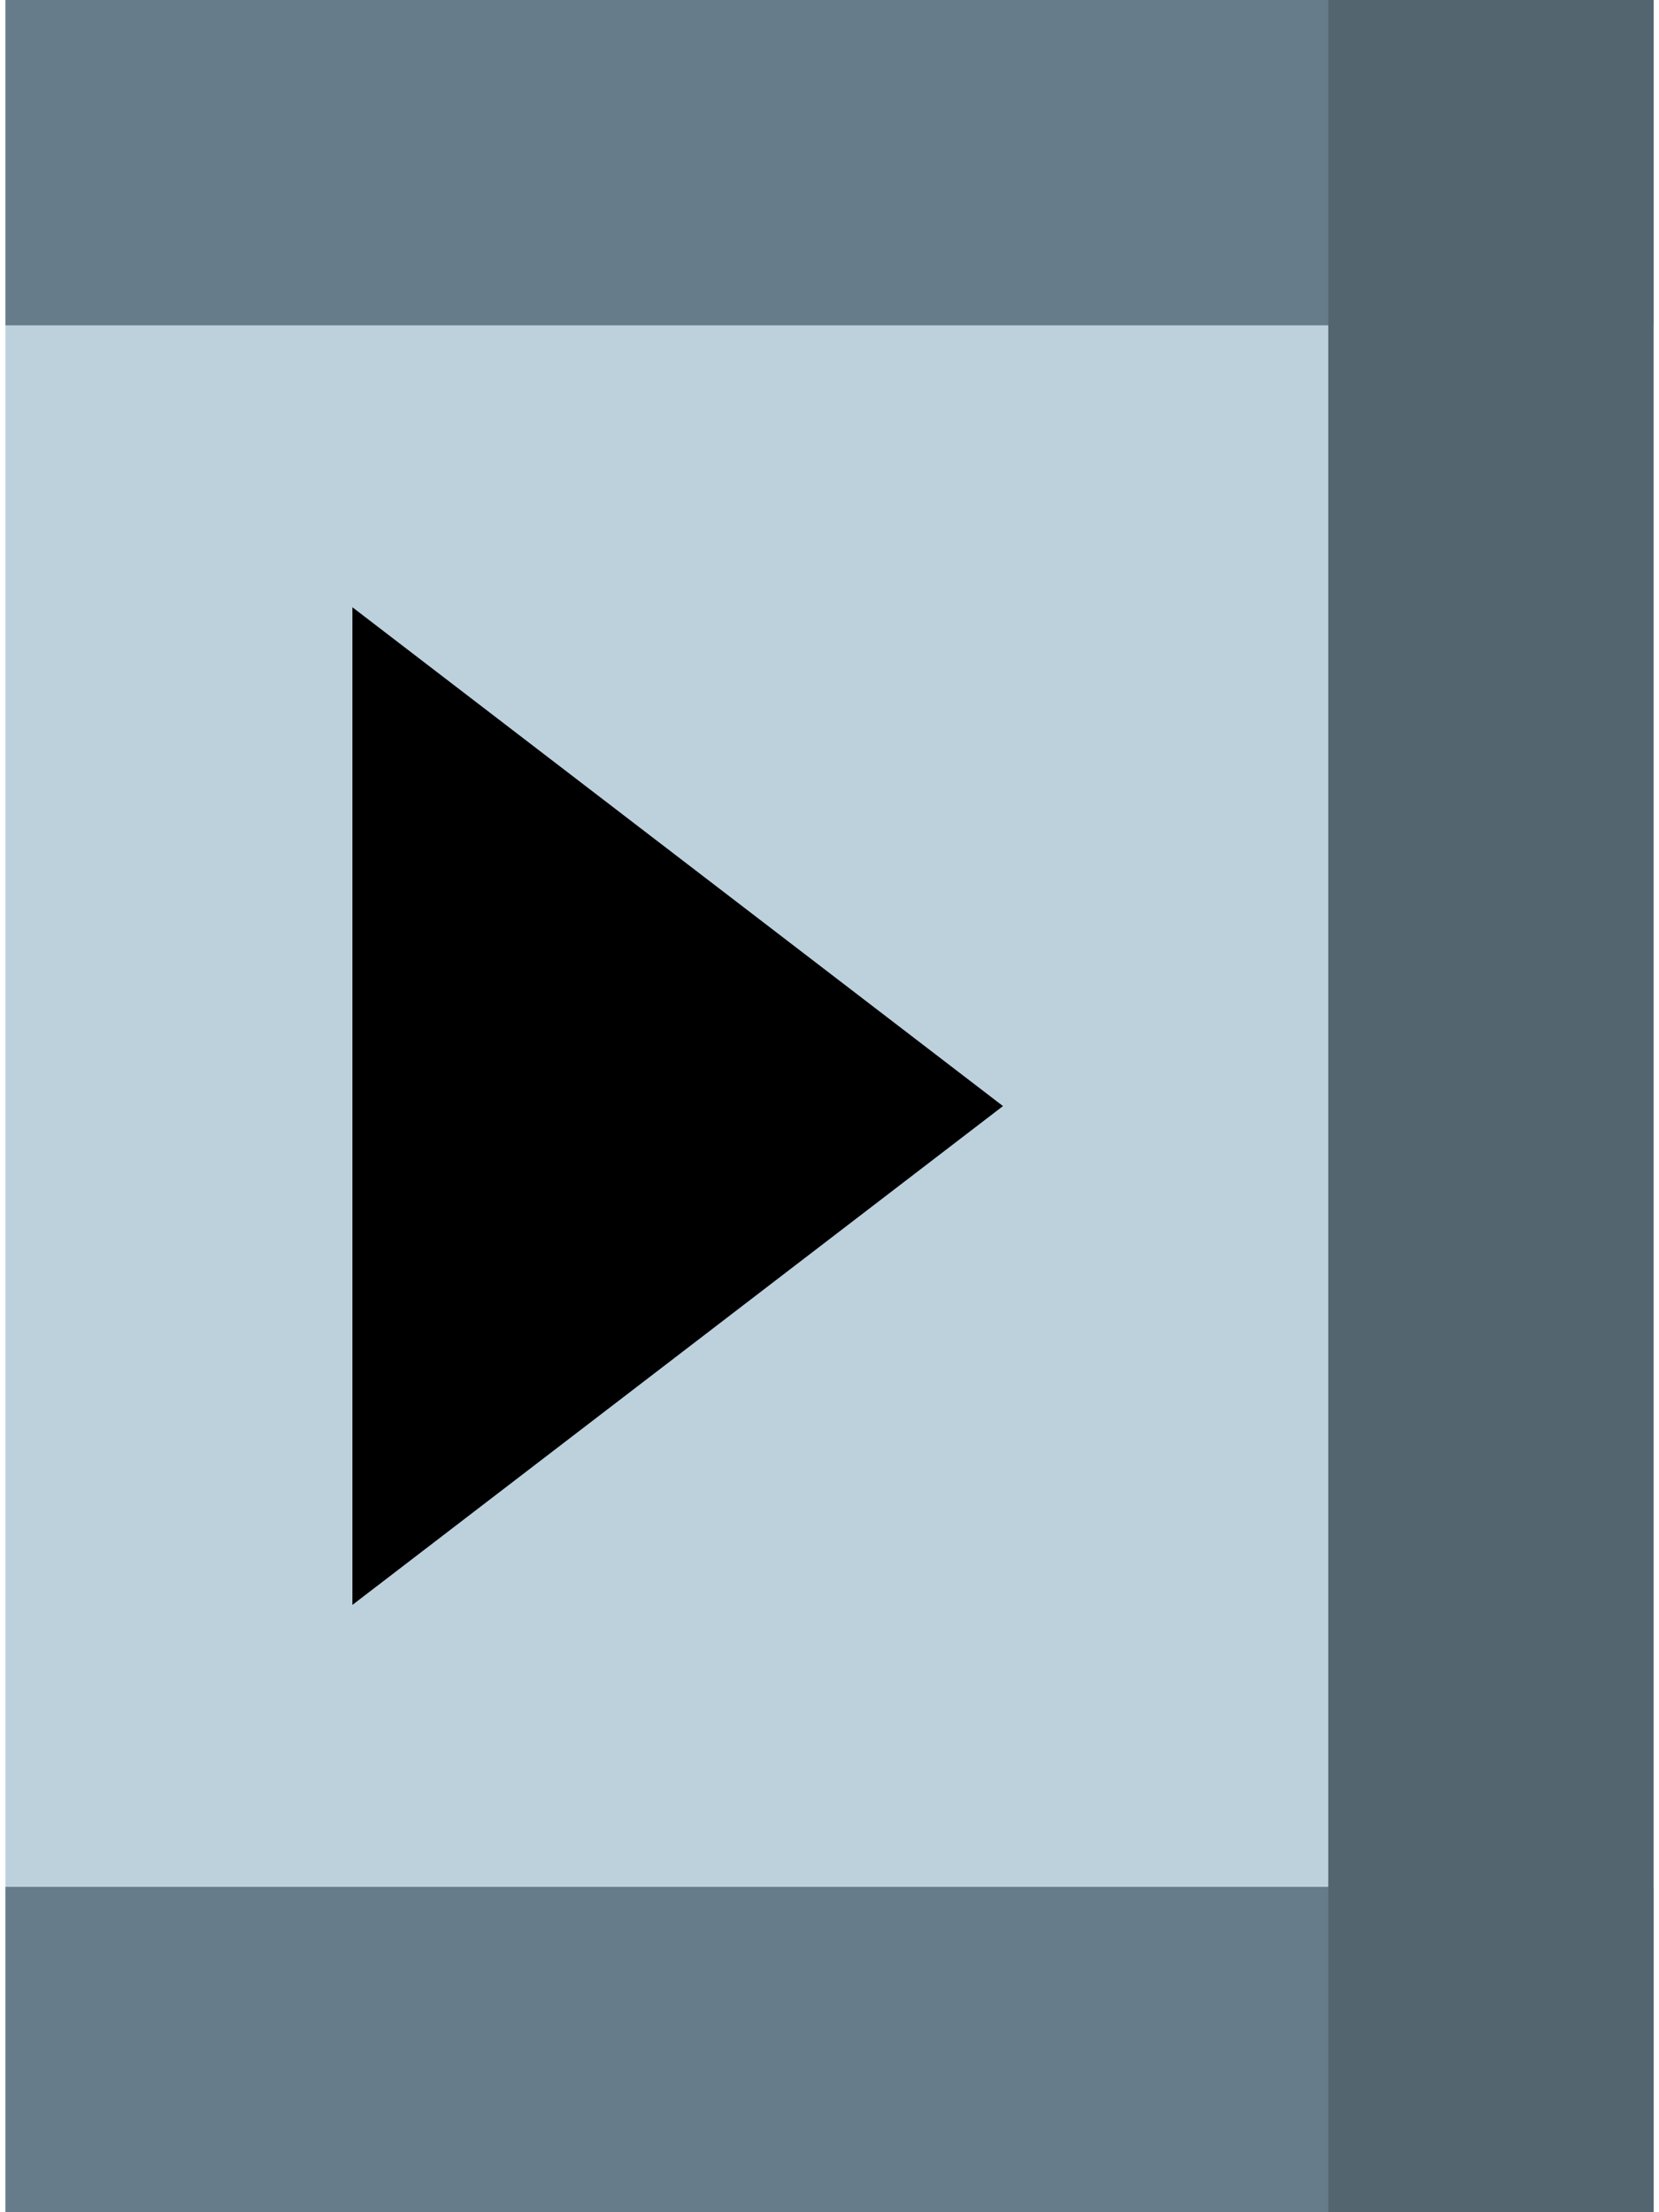 <?xml version="1.0" encoding="UTF-8" standalone="no"?>
<!-- Creator: CorelDRAW X7 -->

<svg
   xmlns:dc="http://purl.org/dc/elements/1.1/"
   xmlns:cc="http://creativecommons.org/ns#"
   xmlns:rdf="http://www.w3.org/1999/02/22-rdf-syntax-ns#"
   xmlns:svg="http://www.w3.org/2000/svg"
   xmlns="http://www.w3.org/2000/svg"
   xmlns:sodipodi="http://sodipodi.sourceforge.net/DTD/sodipodi-0.dtd"
   xmlns:inkscape="http://www.inkscape.org/namespaces/inkscape"
   xml:space="preserve"
   width="21.167mm"
   height="28.222mm"
   version="1.1"
   style="shape-rendering:geometricPrecision; text-rendering:geometricPrecision; image-rendering:optimizeQuality; fill-rule:evenodd; clip-rule:evenodd"
   viewBox="0 0 76 102"
   id="svg4617"
   inkscape:version="0.48.3.1 r9886"
   sodipodi:docname="34.svg"><sodipodi:namedview
   pagecolor="#ffffff"
   bordercolor="#666666"
   borderopacity="1"
   objecttolerance="10"
   gridtolerance="10"
   guidetolerance="10"
   inkscape:pageopacity="0"
   inkscape:pageshadow="2"
   inkscape:window-width="1920"
   inkscape:window-height="1017"
   id="namedview4640"
   showgrid="false"
   inkscape:zoom="4.7200036"
   inkscape:cx="86.235107"
   inkscape:cy="25.301115"
   inkscape:window-x="-8"
   inkscape:window-y="-8"
   inkscape:window-maximized="1"
   inkscape:current-layer="svg4617" />
 <defs
   id="defs4619">
  <style
   type="text/css"
   id="style4621">
   
    .fil3 {fill:black;fill-rule:nonzero}
    .fil2 {fill:#536670;fill-rule:nonzero}
    .fil1 {fill:#667C8A;fill-rule:nonzero}
    .fil0 {fill:#BDD1DD;fill-rule:nonzero}
   
  </style>
 
  
  
  
  
  
  
 </defs>
 <g
   id="_1436446636704">
   <polygon
   style="fill:#bdd1dd;fill-rule:nonzero"
   id="polygon4626"
   points="76,0 76,102 0,102 0,0 "
   class="fil0" />
  </g><g
   id="_1436446639360">
   <polygon
   style="fill:#667c8a;fill-rule:nonzero"
   id="polygon4629"
   points="76,0 76,15 0,15 0,0 "
   class="fil1" />
  </g><g
   id="_1436446638464">
   <polygon
   style="fill:#667c8a;fill-rule:nonzero"
   id="polygon4632"
   points="76,87 76,102 0,102 0,87 "
   class="fil1" />
  </g><g
   id="_1436446639328">
   <polygon
   style="fill:#536670;fill-rule:nonzero"
   id="polygon4635"
   points="76,102 61,102 61,0 76,0 "
   class="fil2" />
  </g><g
   id="light"
   inkscape:label="#g4654"><g
     id="_1436446638880">
   <polygon
   class="fil3"
   points="16,74 46,51 16,28 "
   id="polygon4638"
   style="fill:#000000;fill-rule:nonzero" />
  </g></g>
</svg>